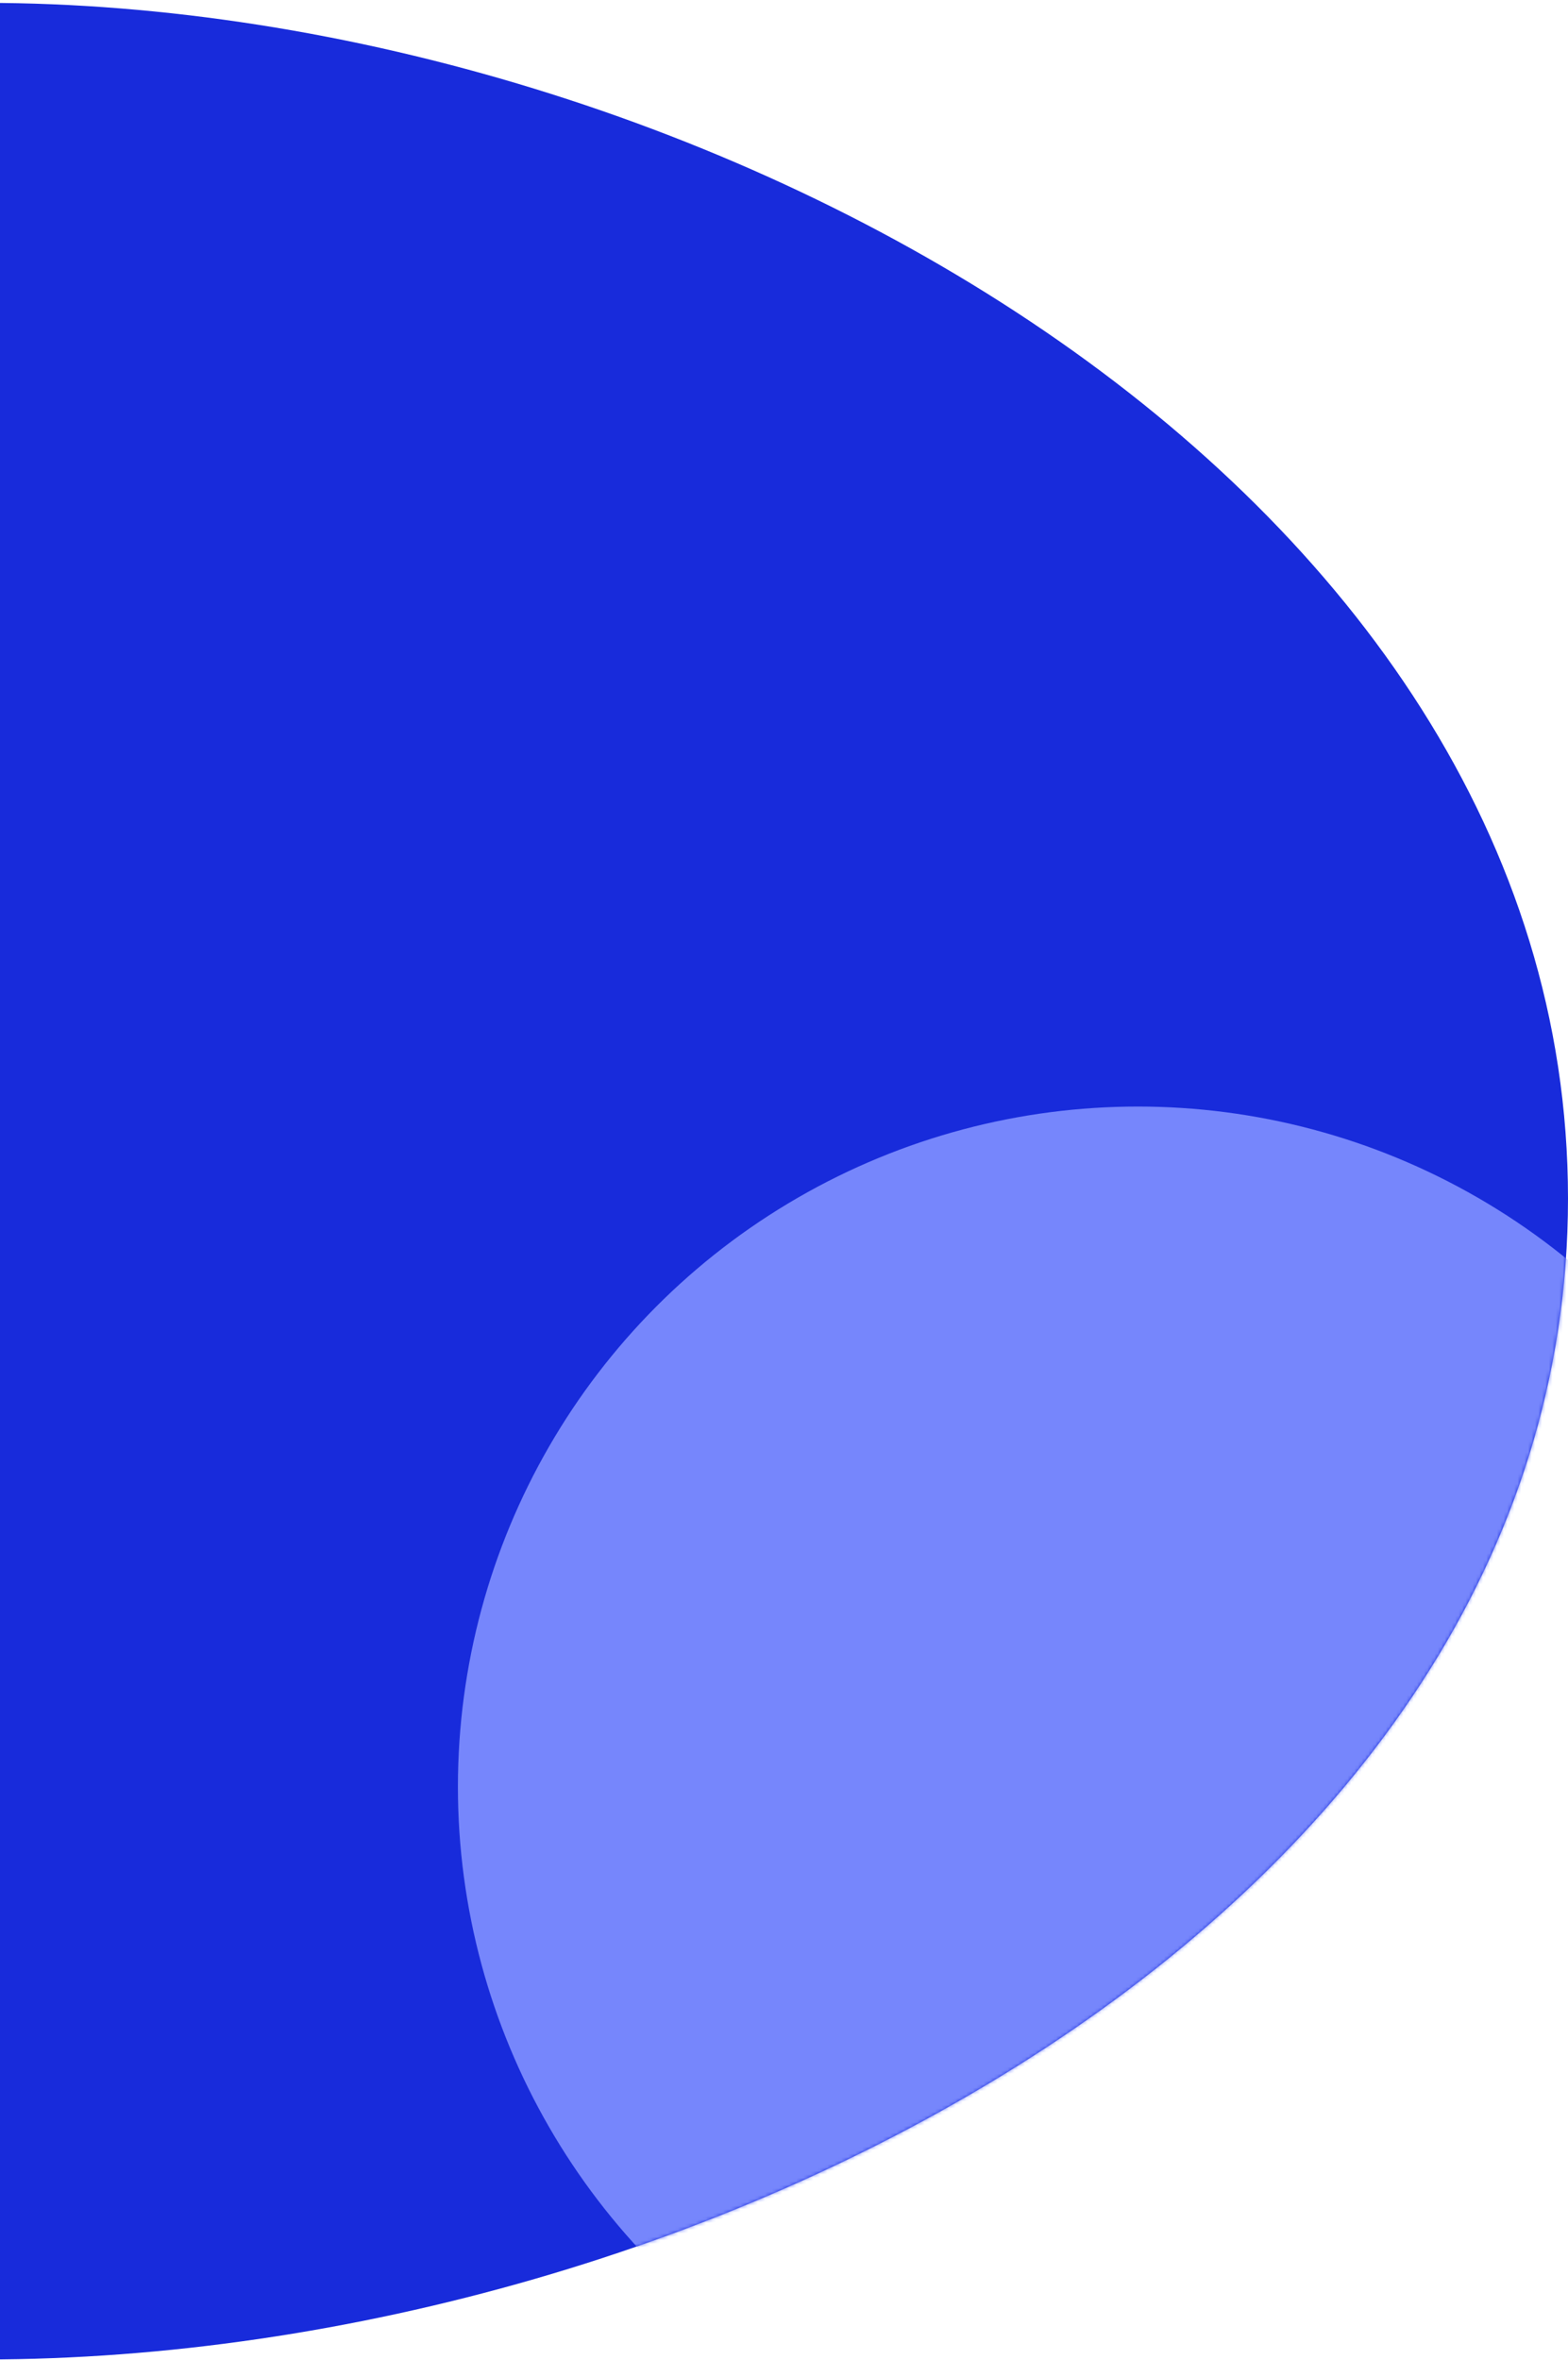 <svg width="452" height="680" xmlns="http://www.w3.org/2000/svg">
 <mask y="0" x="-379" width="831" maskUnits="userSpaceOnUse" height="680" id="a">
  <path id="svg_1" fill="#5f6fff" d="m-379,345.331c0,206.83 167.669,334.5 374.5,334.5s456.5,-127.67 456.5,-334.5c0,-206.831 -249.669,-344.5 -456.5,-344.5s-374.5,137.669 -374.5,344.5z"/>
 </mask>

 <g>
  <title>background</title>
  <rect fill="none" id="canvas_background" height="402" width="582" y="-1" x="-1"/>
 </g>
 <g>
  <title>Layer 1</title>
  <path id="svg_2" fill="#182bdb" d="m-379,345.331c0,206.83 167.669,334.5 374.5,334.5s456.5,-127.67 456.5,-334.5c0,-206.831 -249.669,-344.5 -456.5,-344.5s-374.5,137.669 -374.5,344.5z"/>
  <g id="svg_3" mask="url(#a)">
   <circle id="svg_4" r="196" fill="#7686fc" cy="514.831" cx="328"/>
  </g>
 </g>
</svg>